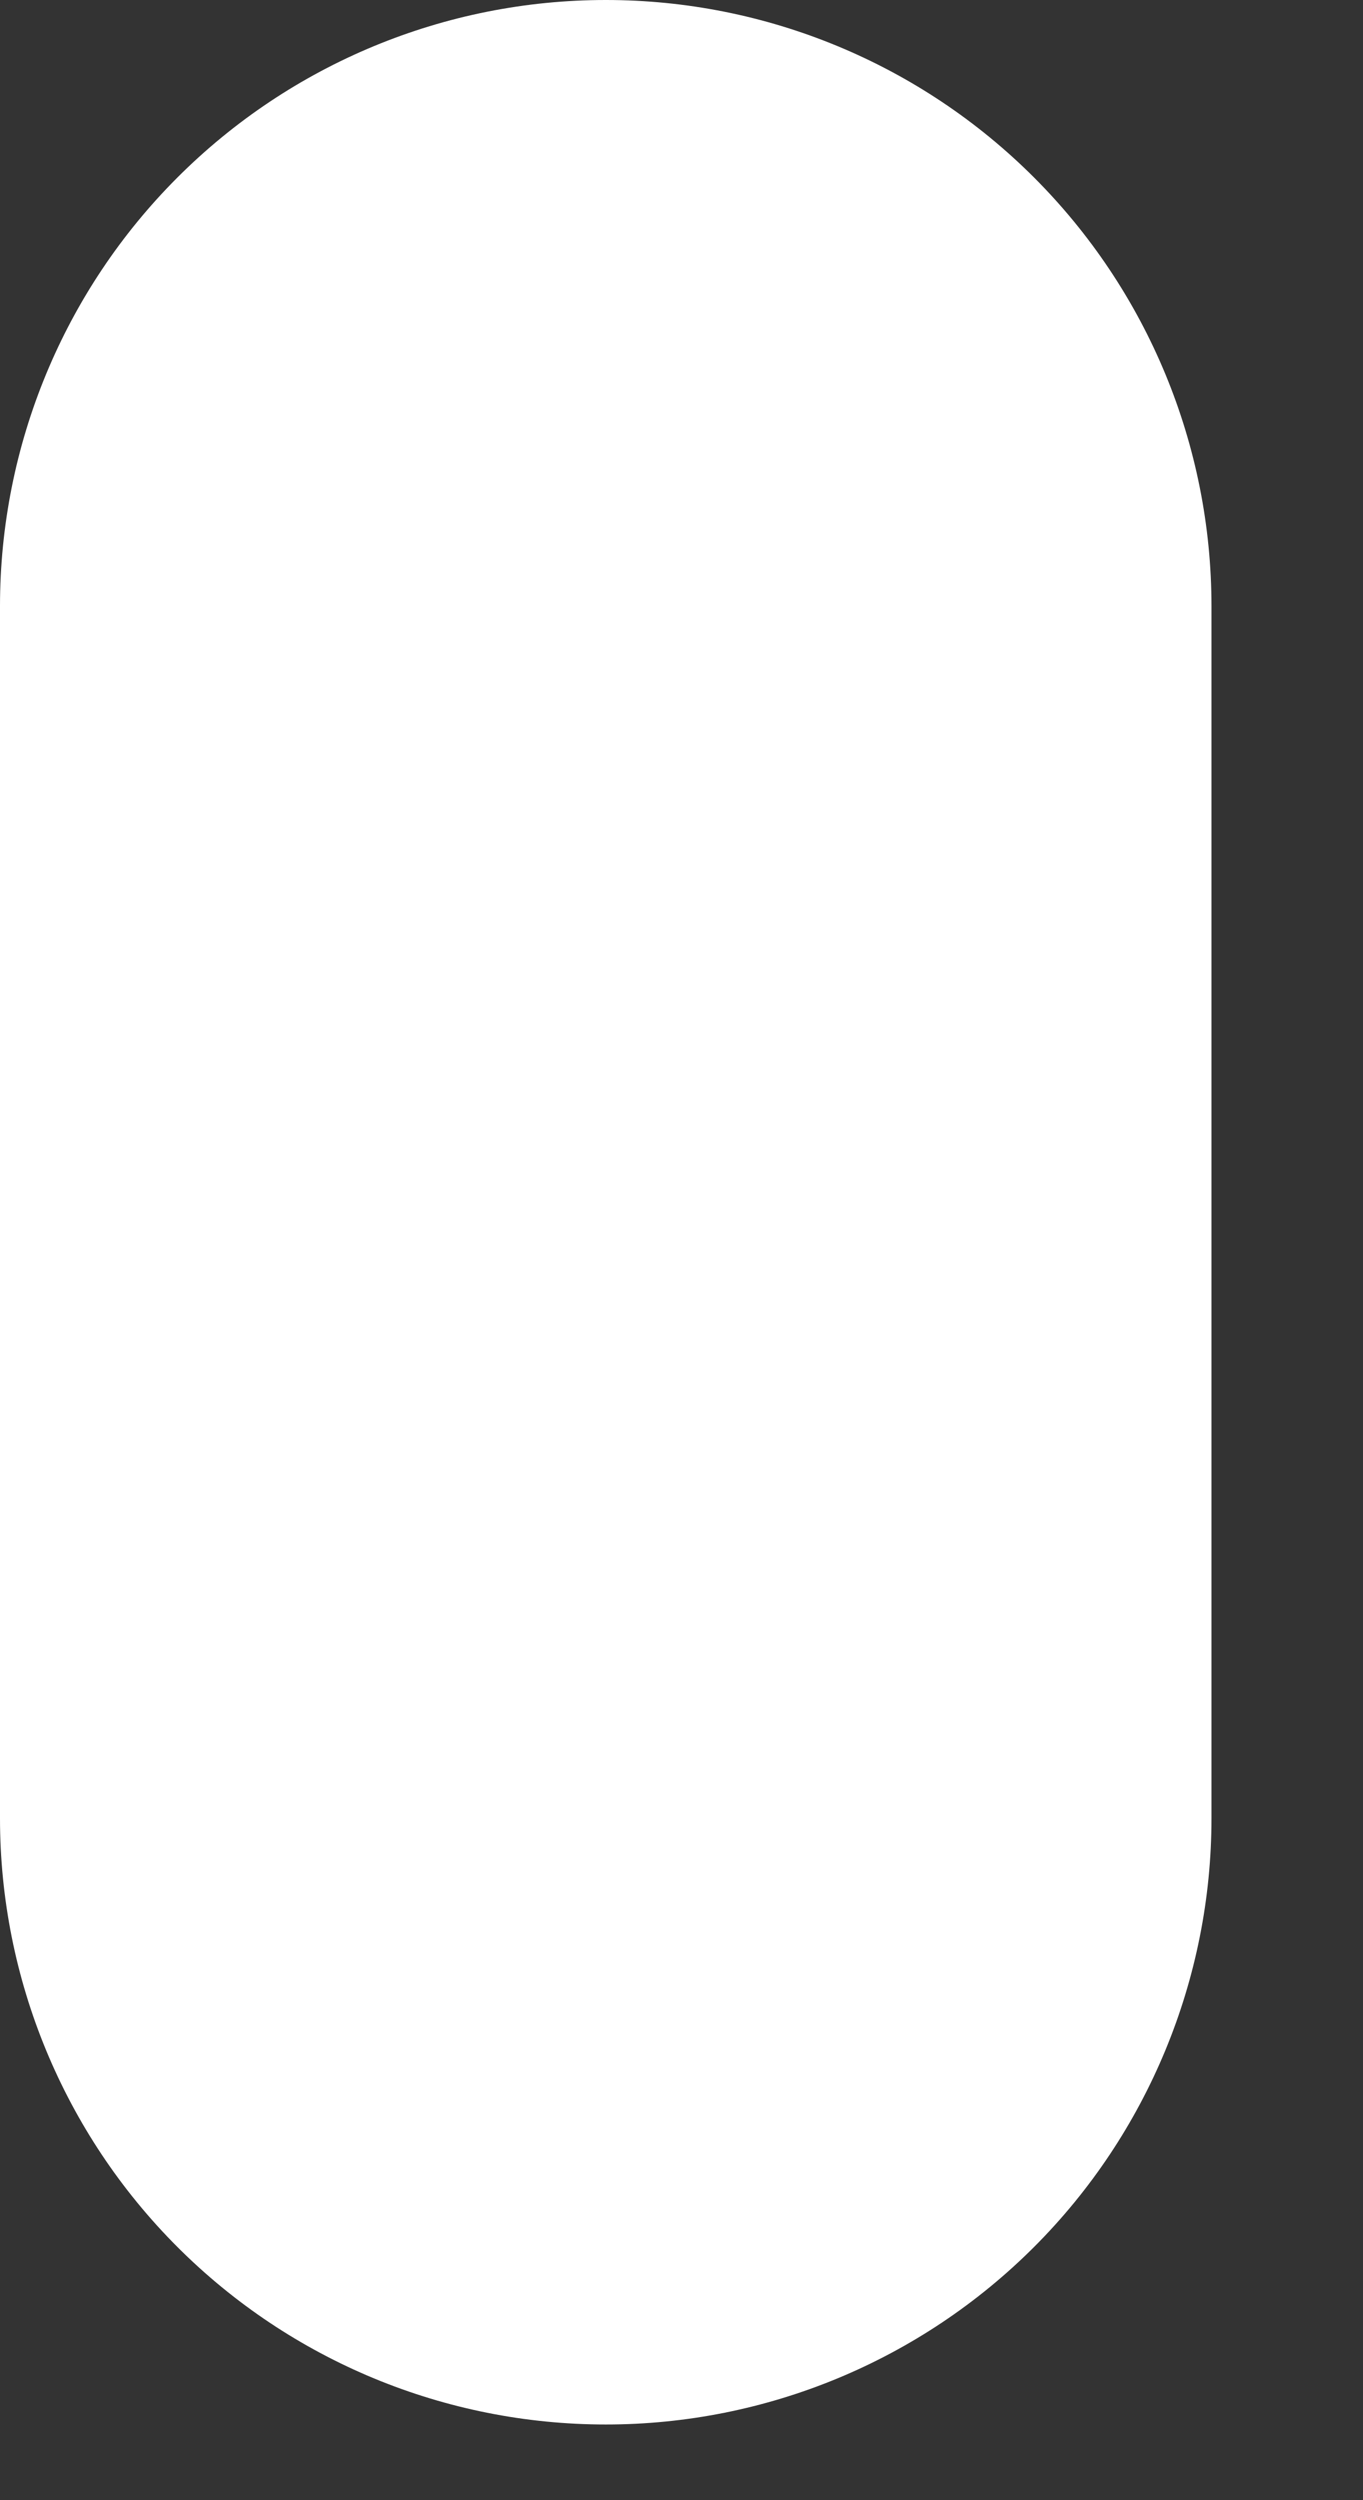 <?xml version="1.0" encoding="utf-8"?>
<svg xmlns="http://www.w3.org/2000/svg" fill="none" height="100%" overflow="visible" preserveAspectRatio="none" style="display: block;" viewBox="0 0 6 11" width="100%">
<rect x="0" y="0" width="6" height="11" fill="#333333" stroke="none"/>
<path d="M2.667 0C3.374 0 4.052 0.281 4.552 0.781C5.052 1.281 5.333 1.959 5.333 2.667V8C5.333 8.707 5.052 9.386 4.552 9.886C4.052 10.386 3.374 10.667 2.667 10.667C1.959 10.667 1.281 10.386 0.781 9.886C0.281 9.386 0 8.707 0 8V2.667C0 1.959 0.281 1.281 0.781 0.781C1.281 0.281 1.959 0 2.667 0Z" fill="white" id="Vector"/>
</svg>